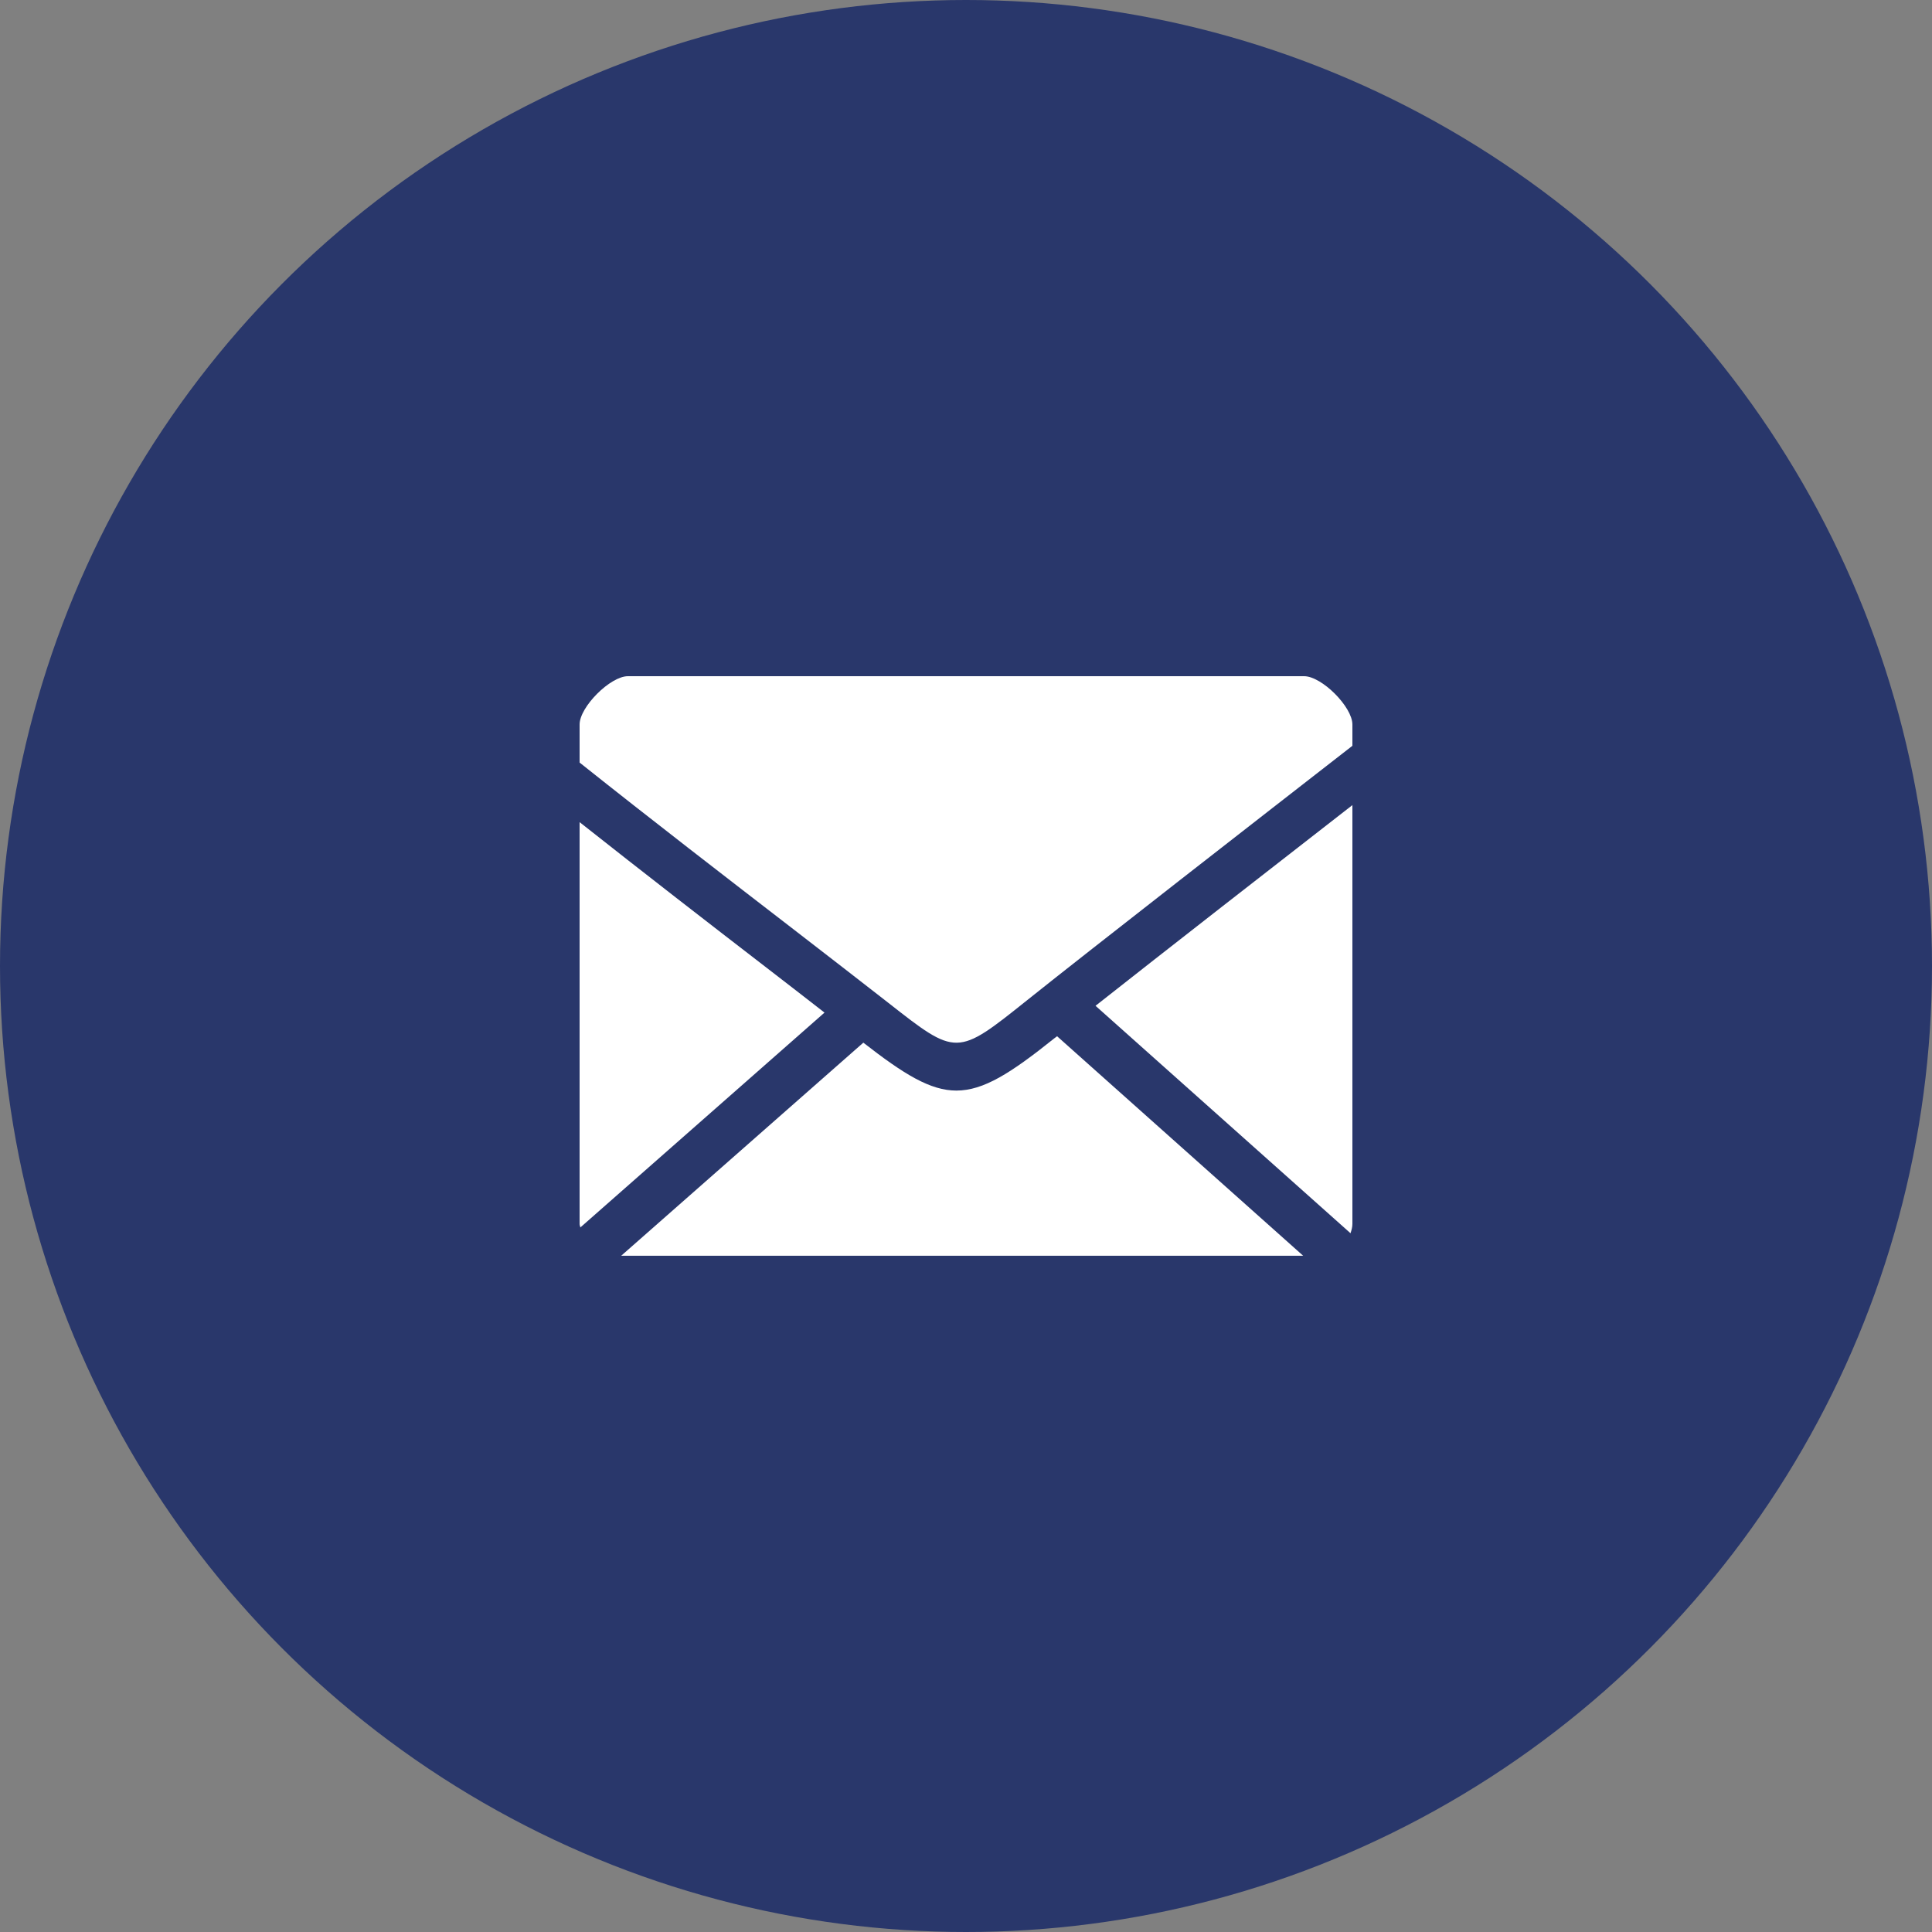 <svg width="50" height="50" viewBox="0 0 50 50" fill="none" xmlns="http://www.w3.org/2000/svg">
<rect x="0" y="0" width="50" height="50" fill="#808080" stroke="none"/>
<circle cx="25" cy="25" r="25" fill="#29376B"/>
<g clip-path="url(#clip0_404_1261)">
<path d="M27.285 26.872C26.157 27.776 25.453 28.224 24.751 28.224C24.077 28.224 23.396 27.804 22.343 26.984L16.076 32.499H33.726L27.357 26.818C27.333 26.835 27.307 26.857 27.285 26.872Z" fill="white"/>
<path d="M19.852 25.055C18.364 23.908 16.648 22.58 15 21.277V31.674C15 31.708 15.016 31.736 15.019 31.767L21.338 26.206C20.88 25.848 20.389 25.47 19.852 25.055Z" fill="white"/>
<path d="M34.951 31.916C34.976 31.84 35 31.761 35 31.674V20.836C33.022 22.374 30.16 24.604 28.352 26.03L34.951 31.916Z" fill="white"/>
<path d="M33.75 17.5H16.25C15.794 17.5 15 18.295 15 18.75V19.735C16.843 21.203 18.845 22.747 20.542 24.055C21.477 24.777 22.315 25.426 22.977 25.943C24.76 27.342 24.76 27.342 26.581 25.886C28.227 24.57 32.656 21.124 35 19.301V18.751C35 18.293 34.207 17.5 33.75 17.5Z" fill="white"/>
</g>
<defs>
<clipPath id="clip0_404_1261">
<rect width="20" height="20" fill="white" transform="translate(15 15)"/>
</clipPath>
</defs>
</svg>
